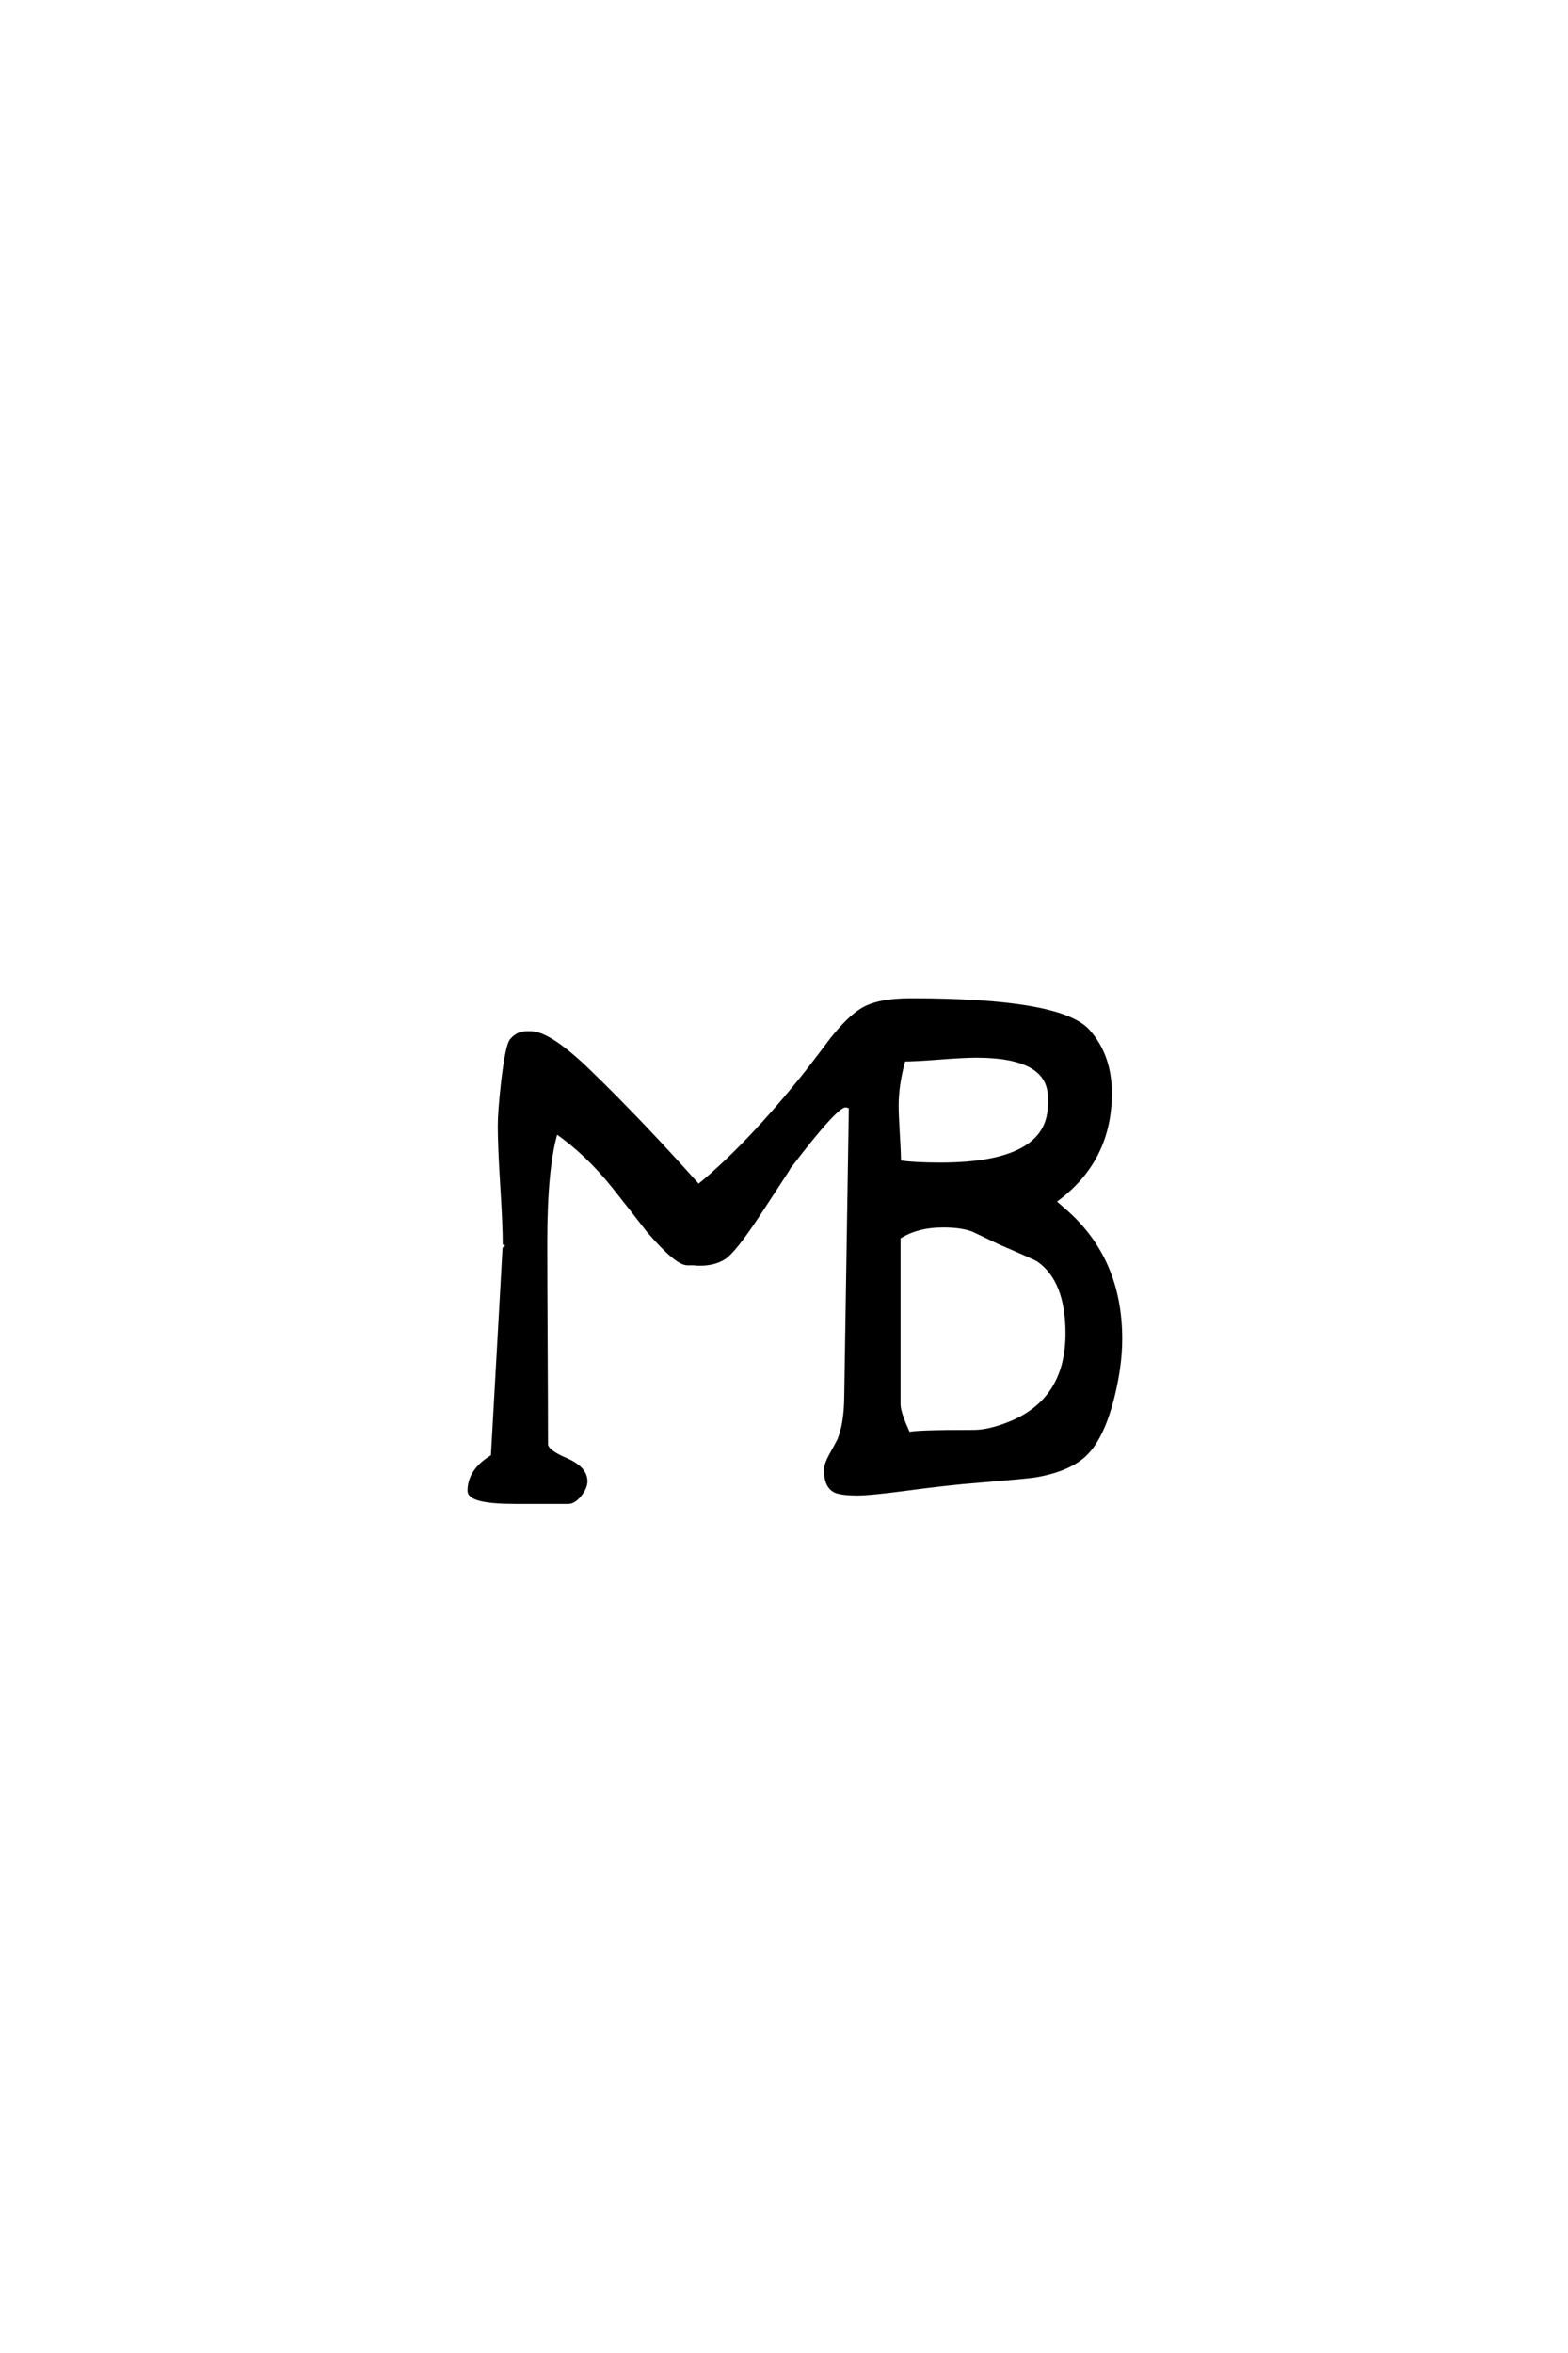 <?xml version='1.0' encoding='UTF-8'?>
<!DOCTYPE svg PUBLIC "-//W3C//DTD SVG 1.0//EN"
"http://www.w3.org/TR/2001/REC-SVG-20010904/DTD/svg10.dtd">

<svg xmlns='http://www.w3.org/2000/svg' version='1.0' width='40.0' height='60.0'>

 <g transform='scale(0.1 -0.1) translate(110.0 -370.0)'>
  <path d='M175.781 28.609
Q175.781 21.484 173.641 13.188
Q171.094 3.422 166.938 -0.672
Q162.797 -4.781 153.906 -6.25
Q152.156 -6.547 139.156 -7.625
Q131.734 -8.203 120.797 -9.672
Q111.922 -10.844 108.797 -10.844
Q104.5 -10.844 102.938 -10.062
Q100.688 -8.797 100.688 -4.891
Q100.688 -3.422 102.047 -0.984
Q104 2.547 104.109 2.828
Q105.766 6.938 105.859 13.484
L107.031 87.203
Q107.031 88.094 105.562 88.094
Q103.219 88.094 91.406 72.562
Q91.406 72.469 83.203 59.969
Q77.156 50.875 74.656 49.312
Q72.172 47.75 68.453 47.75
Q67.969 47.75 66.891 47.859
Q65.828 47.859 65.328 47.859
Q62.594 47.859 55.375 56.25
Q50.984 61.922 46.484 67.578
Q39.656 76.078 31.844 81.453
Q29.109 72.469 29.109 53.219
Q29.109 44.625 29.203 27.484
Q29.297 10.359 29.297 1.766
Q29.297 -0.094 34.328 -2.234
Q39.359 -4.391 39.359 -7.719
Q39.359 -9.281 37.891 -11.125
Q36.422 -12.984 34.969 -12.984
L21.484 -12.984
Q9.766 -12.984 9.766 -10.156
Q9.766 -4.891 15.719 -1.375
Q15.719 -1.266 17.781 35.25
Q18.75 52.734 18.75 52.641
Q18.75 57.719 18.109 67.766
Q17.484 77.828 17.484 82.906
Q17.484 86.531 18.359 94.344
Q19.438 103.422 20.516 104.688
Q22.078 106.547 24.312 106.547
L25.391 106.547
Q30.172 106.547 40.438 96.578
Q53.812 83.594 68.172 67.484
Q80.953 77.938 95.703 96.391
Q99.031 100.688 102.25 104.984
Q106.547 110.359 109.859 112.406
Q113.875 114.938 122.359 114.938
Q160.547 114.938 167.578 107.031
Q173.141 100.781 173.141 91.219
Q173.141 73.828 158.891 63.672
Q158.891 63.578 161.719 61.141
Q175.781 48.828 175.781 28.609
Q175.781 48.828 175.781 28.609
M157.812 88.375
L157.812 90.141
Q157.812 100.781 139.062 100.781
Q135.938 100.781 129.688 100.297
Q123.438 99.812 120.516 99.812
Q118.75 93.562 118.75 88.094
Q118.75 85.641 119.047 80.812
Q119.344 75.984 119.344 73.641
Q123.047 73.047 129.891 73.047
Q157.812 73.047 157.812 88.375
Q157.812 73.047 157.812 88.375
M162.312 29.984
Q162.312 43.562 154.891 48.734
Q154.203 49.219 145.312 53.031
Q141.891 54.688 138.375 56.344
Q135.453 57.516 130.672 57.516
Q123.828 57.516 119.234 54.5
L119.234 11.922
Q119.234 9.672 121.781 4.297
Q122.859 4.891 138.484 4.891
Q142.094 4.891 147.172 6.844
Q162.312 12.703 162.312 29.984
' style='fill: #000000; stroke: #000000'/>
 </g>
</svg>
